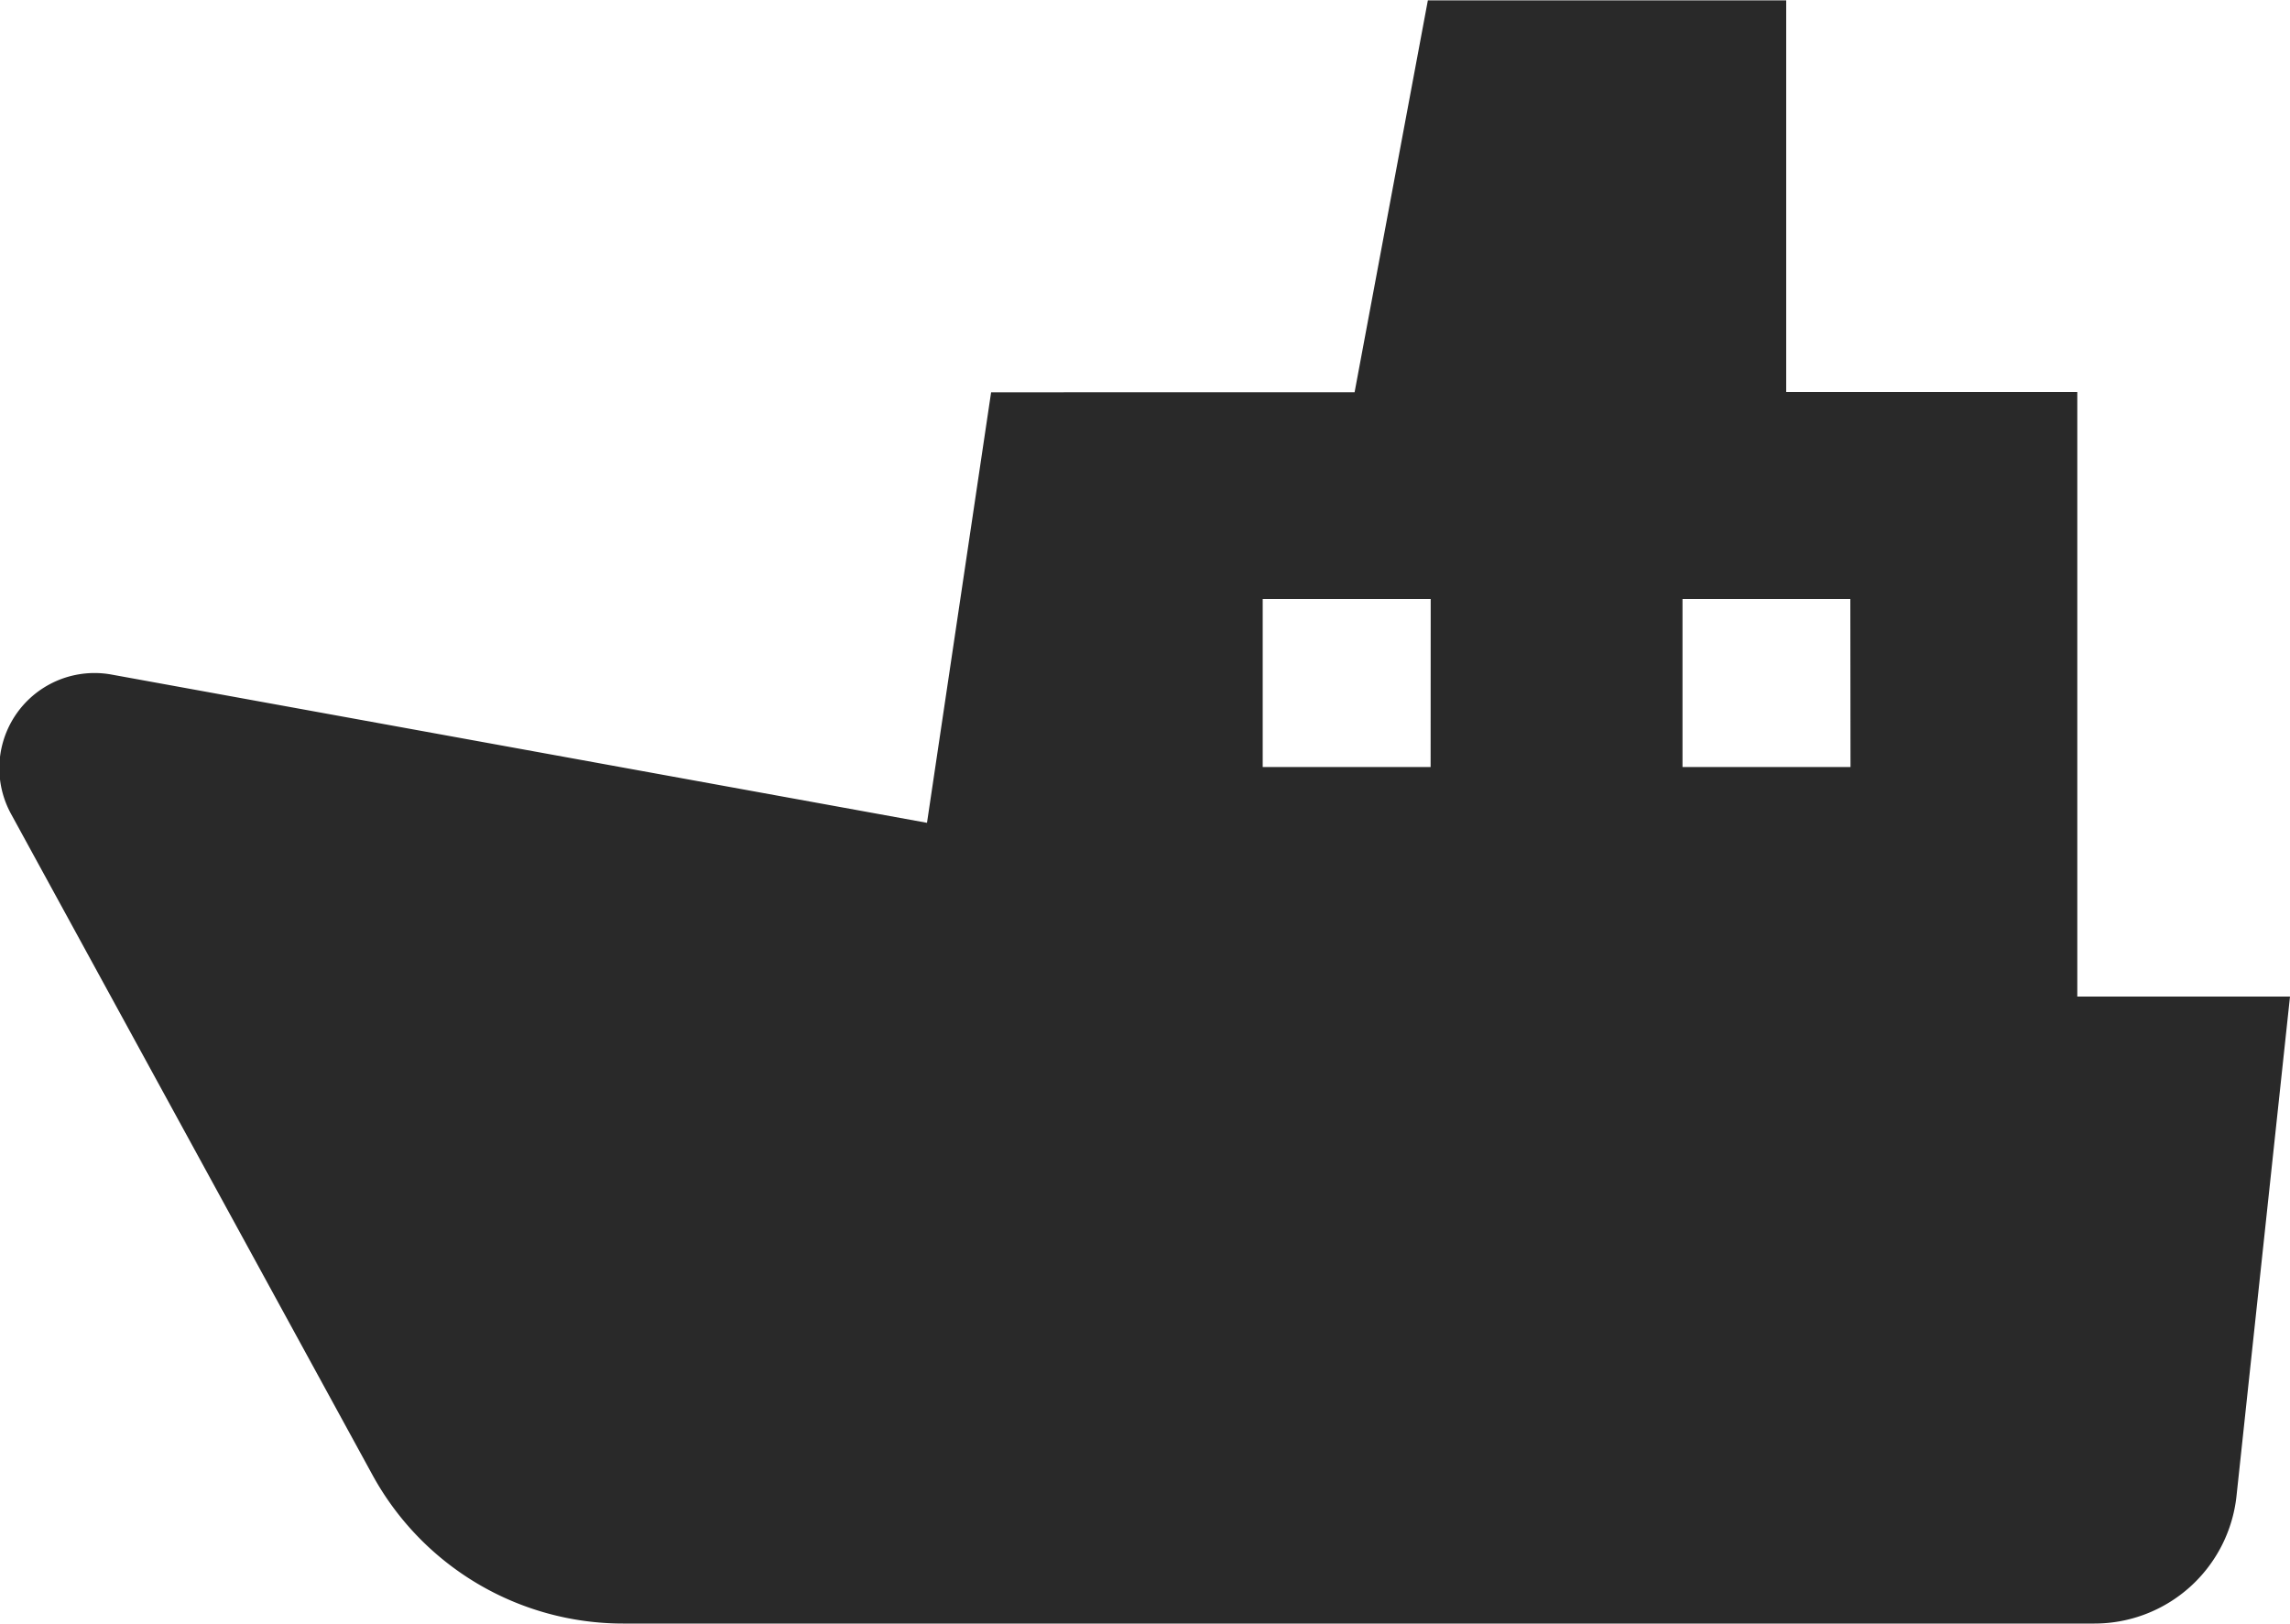 <svg xmlns="http://www.w3.org/2000/svg" width="25" height="17.725" viewBox="0 0 25 17.725"><g transform="translate(0 -74.496)"><path d="M22.678,85.376v-6.6H19.5V74.5H15.588l-.8,4.279H10.82l-.7,4.7-8.9-1.618a1.039,1.039,0,0,0-1.1,1.52L4.067,90.6A3.118,3.118,0,0,0,6.8,92.221H22.866a1.559,1.559,0,0,0,1.55-1.393L25,85.376Zm-7.06-2.506H13.785V81.036h1.834Zm4.584,0H18.368V81.036H20.2Z" fill="#292929"/></g></svg>